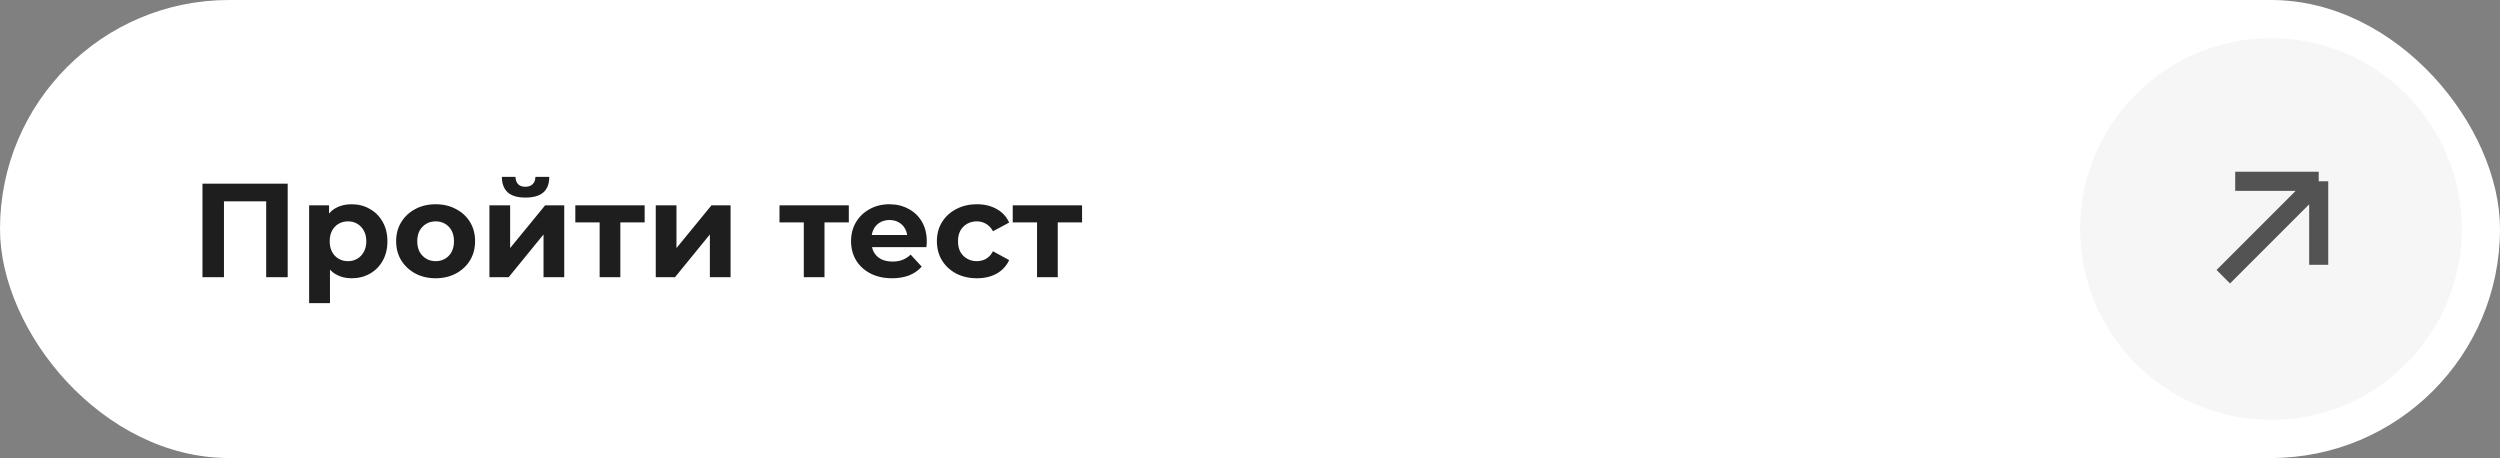 <?xml version="1.0" encoding="UTF-8"?> <svg xmlns="http://www.w3.org/2000/svg" width="262" height="48" viewBox="0 0 262 48" fill="none"><rect x="0" y="0" width="262" height="48" fill="#808080" stroke="none"/><rect width="262" height="48" rx="24" fill="white"></rect><path d="M21.218 29.05V19.25H30.15V29.05H27.896V20.58L28.414 21.098H22.954L23.472 20.58V29.05H21.218ZM36.849 29.162C36.215 29.162 35.659 29.022 35.183 28.742C34.707 28.462 34.334 28.037 34.063 27.468C33.802 26.889 33.671 26.161 33.671 25.284C33.671 24.397 33.797 23.669 34.049 23.1C34.301 22.53 34.665 22.106 35.141 21.826C35.617 21.546 36.187 21.406 36.849 21.406C37.559 21.406 38.193 21.569 38.753 21.896C39.323 22.213 39.771 22.661 40.097 23.24C40.433 23.819 40.601 24.5 40.601 25.284C40.601 26.077 40.433 26.763 40.097 27.342C39.771 27.921 39.323 28.369 38.753 28.686C38.193 29.003 37.559 29.162 36.849 29.162ZM32.397 31.766V21.518H34.483V23.058L34.441 25.298L34.581 27.524V31.766H32.397ZM36.471 27.37C36.835 27.37 37.157 27.286 37.437 27.118C37.727 26.95 37.955 26.712 38.123 26.404C38.301 26.087 38.389 25.713 38.389 25.284C38.389 24.845 38.301 24.472 38.123 24.164C37.955 23.856 37.727 23.618 37.437 23.45C37.157 23.282 36.835 23.198 36.471 23.198C36.107 23.198 35.781 23.282 35.491 23.45C35.202 23.618 34.973 23.856 34.805 24.164C34.637 24.472 34.553 24.845 34.553 25.284C34.553 25.713 34.637 26.087 34.805 26.404C34.973 26.712 35.202 26.95 35.491 27.118C35.781 27.286 36.107 27.37 36.471 27.37ZM45.66 29.162C44.857 29.162 44.143 28.994 43.518 28.658C42.902 28.322 42.412 27.864 42.048 27.286C41.693 26.698 41.516 26.03 41.516 25.284C41.516 24.528 41.693 23.86 42.048 23.282C42.412 22.694 42.902 22.236 43.518 21.91C44.143 21.574 44.857 21.406 45.66 21.406C46.453 21.406 47.163 21.574 47.788 21.91C48.413 22.236 48.903 22.689 49.258 23.268C49.613 23.846 49.79 24.518 49.79 25.284C49.79 26.03 49.613 26.698 49.258 27.286C48.903 27.864 48.413 28.322 47.788 28.658C47.163 28.994 46.453 29.162 45.66 29.162ZM45.66 27.37C46.024 27.37 46.351 27.286 46.64 27.118C46.929 26.95 47.158 26.712 47.326 26.404C47.494 26.087 47.578 25.713 47.578 25.284C47.578 24.845 47.494 24.472 47.326 24.164C47.158 23.856 46.929 23.618 46.64 23.45C46.351 23.282 46.024 23.198 45.66 23.198C45.296 23.198 44.969 23.282 44.68 23.45C44.391 23.618 44.157 23.856 43.98 24.164C43.812 24.472 43.728 24.845 43.728 25.284C43.728 25.713 43.812 26.087 43.98 26.404C44.157 26.712 44.391 26.95 44.68 27.118C44.969 27.286 45.296 27.37 45.66 27.37ZM51.292 29.05V21.518H53.462V25.998L57.13 21.518H59.132V29.05H56.962V24.57L53.308 29.05H51.292ZM55.072 20.706C54.251 20.706 53.635 20.529 53.224 20.174C52.813 19.81 52.603 19.264 52.594 18.536H54.022C54.032 18.853 54.12 19.105 54.288 19.292C54.456 19.479 54.713 19.572 55.058 19.572C55.394 19.572 55.651 19.479 55.828 19.292C56.015 19.105 56.108 18.853 56.108 18.536H57.564C57.564 19.264 57.354 19.81 56.934 20.174C56.514 20.529 55.894 20.706 55.072 20.706ZM62.842 29.05V22.806L63.332 23.31H60.294V21.518H67.56V23.31H64.522L65.012 22.806V29.05H62.842ZM68.724 29.05V21.518H70.894V25.998L74.562 21.518H76.564V29.05H74.394V24.57L70.74 29.05H68.724ZM84.238 29.05V22.806L84.728 23.31H81.69V21.518H88.956V23.31H85.918L86.408 22.806V29.05H84.238ZM93.488 29.162C92.629 29.162 91.873 28.994 91.22 28.658C90.576 28.322 90.076 27.864 89.722 27.286C89.367 26.698 89.19 26.03 89.19 25.284C89.19 24.528 89.362 23.86 89.708 23.282C90.062 22.694 90.543 22.236 91.15 21.91C91.757 21.574 92.442 21.406 93.208 21.406C93.945 21.406 94.608 21.564 95.196 21.882C95.793 22.19 96.264 22.638 96.61 23.226C96.955 23.805 97.128 24.5 97.128 25.312C97.128 25.396 97.123 25.494 97.114 25.606C97.105 25.709 97.095 25.806 97.086 25.9H90.968V24.626H95.938L95.098 25.004C95.098 24.612 95.019 24.271 94.86 23.982C94.701 23.692 94.482 23.468 94.202 23.31C93.922 23.142 93.595 23.058 93.222 23.058C92.849 23.058 92.517 23.142 92.228 23.31C91.948 23.468 91.728 23.697 91.57 23.996C91.411 24.285 91.332 24.631 91.332 25.032V25.368C91.332 25.779 91.421 26.142 91.598 26.46C91.784 26.768 92.041 27.006 92.368 27.174C92.704 27.332 93.096 27.412 93.544 27.412C93.945 27.412 94.295 27.351 94.594 27.23C94.902 27.108 95.182 26.927 95.434 26.684L96.596 27.944C96.251 28.336 95.817 28.639 95.294 28.854C94.771 29.059 94.169 29.162 93.488 29.162ZM102.386 29.162C101.574 29.162 100.851 28.998 100.216 28.672C99.581 28.336 99.082 27.874 98.718 27.286C98.363 26.698 98.186 26.03 98.186 25.284C98.186 24.528 98.363 23.86 98.718 23.282C99.082 22.694 99.581 22.236 100.216 21.91C100.851 21.574 101.574 21.406 102.386 21.406C103.179 21.406 103.87 21.574 104.458 21.91C105.046 22.236 105.48 22.708 105.76 23.324L104.066 24.234C103.87 23.879 103.623 23.618 103.324 23.45C103.035 23.282 102.717 23.198 102.372 23.198C101.999 23.198 101.663 23.282 101.364 23.45C101.065 23.618 100.827 23.856 100.65 24.164C100.482 24.472 100.398 24.845 100.398 25.284C100.398 25.723 100.482 26.096 100.65 26.404C100.827 26.712 101.065 26.95 101.364 27.118C101.663 27.286 101.999 27.37 102.372 27.37C102.717 27.37 103.035 27.291 103.324 27.132C103.623 26.964 103.87 26.698 104.066 26.334L105.76 27.258C105.48 27.864 105.046 28.336 104.458 28.672C103.87 28.998 103.179 29.162 102.386 29.162ZM108.683 29.05V22.806L109.173 23.31H106.135V21.518H113.401V23.31H110.363L110.853 22.806V29.05H108.683Z" fill="#1E1E1E"></path><circle cx="238" cy="24" r="20" fill="#F6F6F6"></circle><path d="M233 29L243 19M243 19V27.75M243 19H234.25" stroke="#535353" stroke-width="2"></path></svg> 